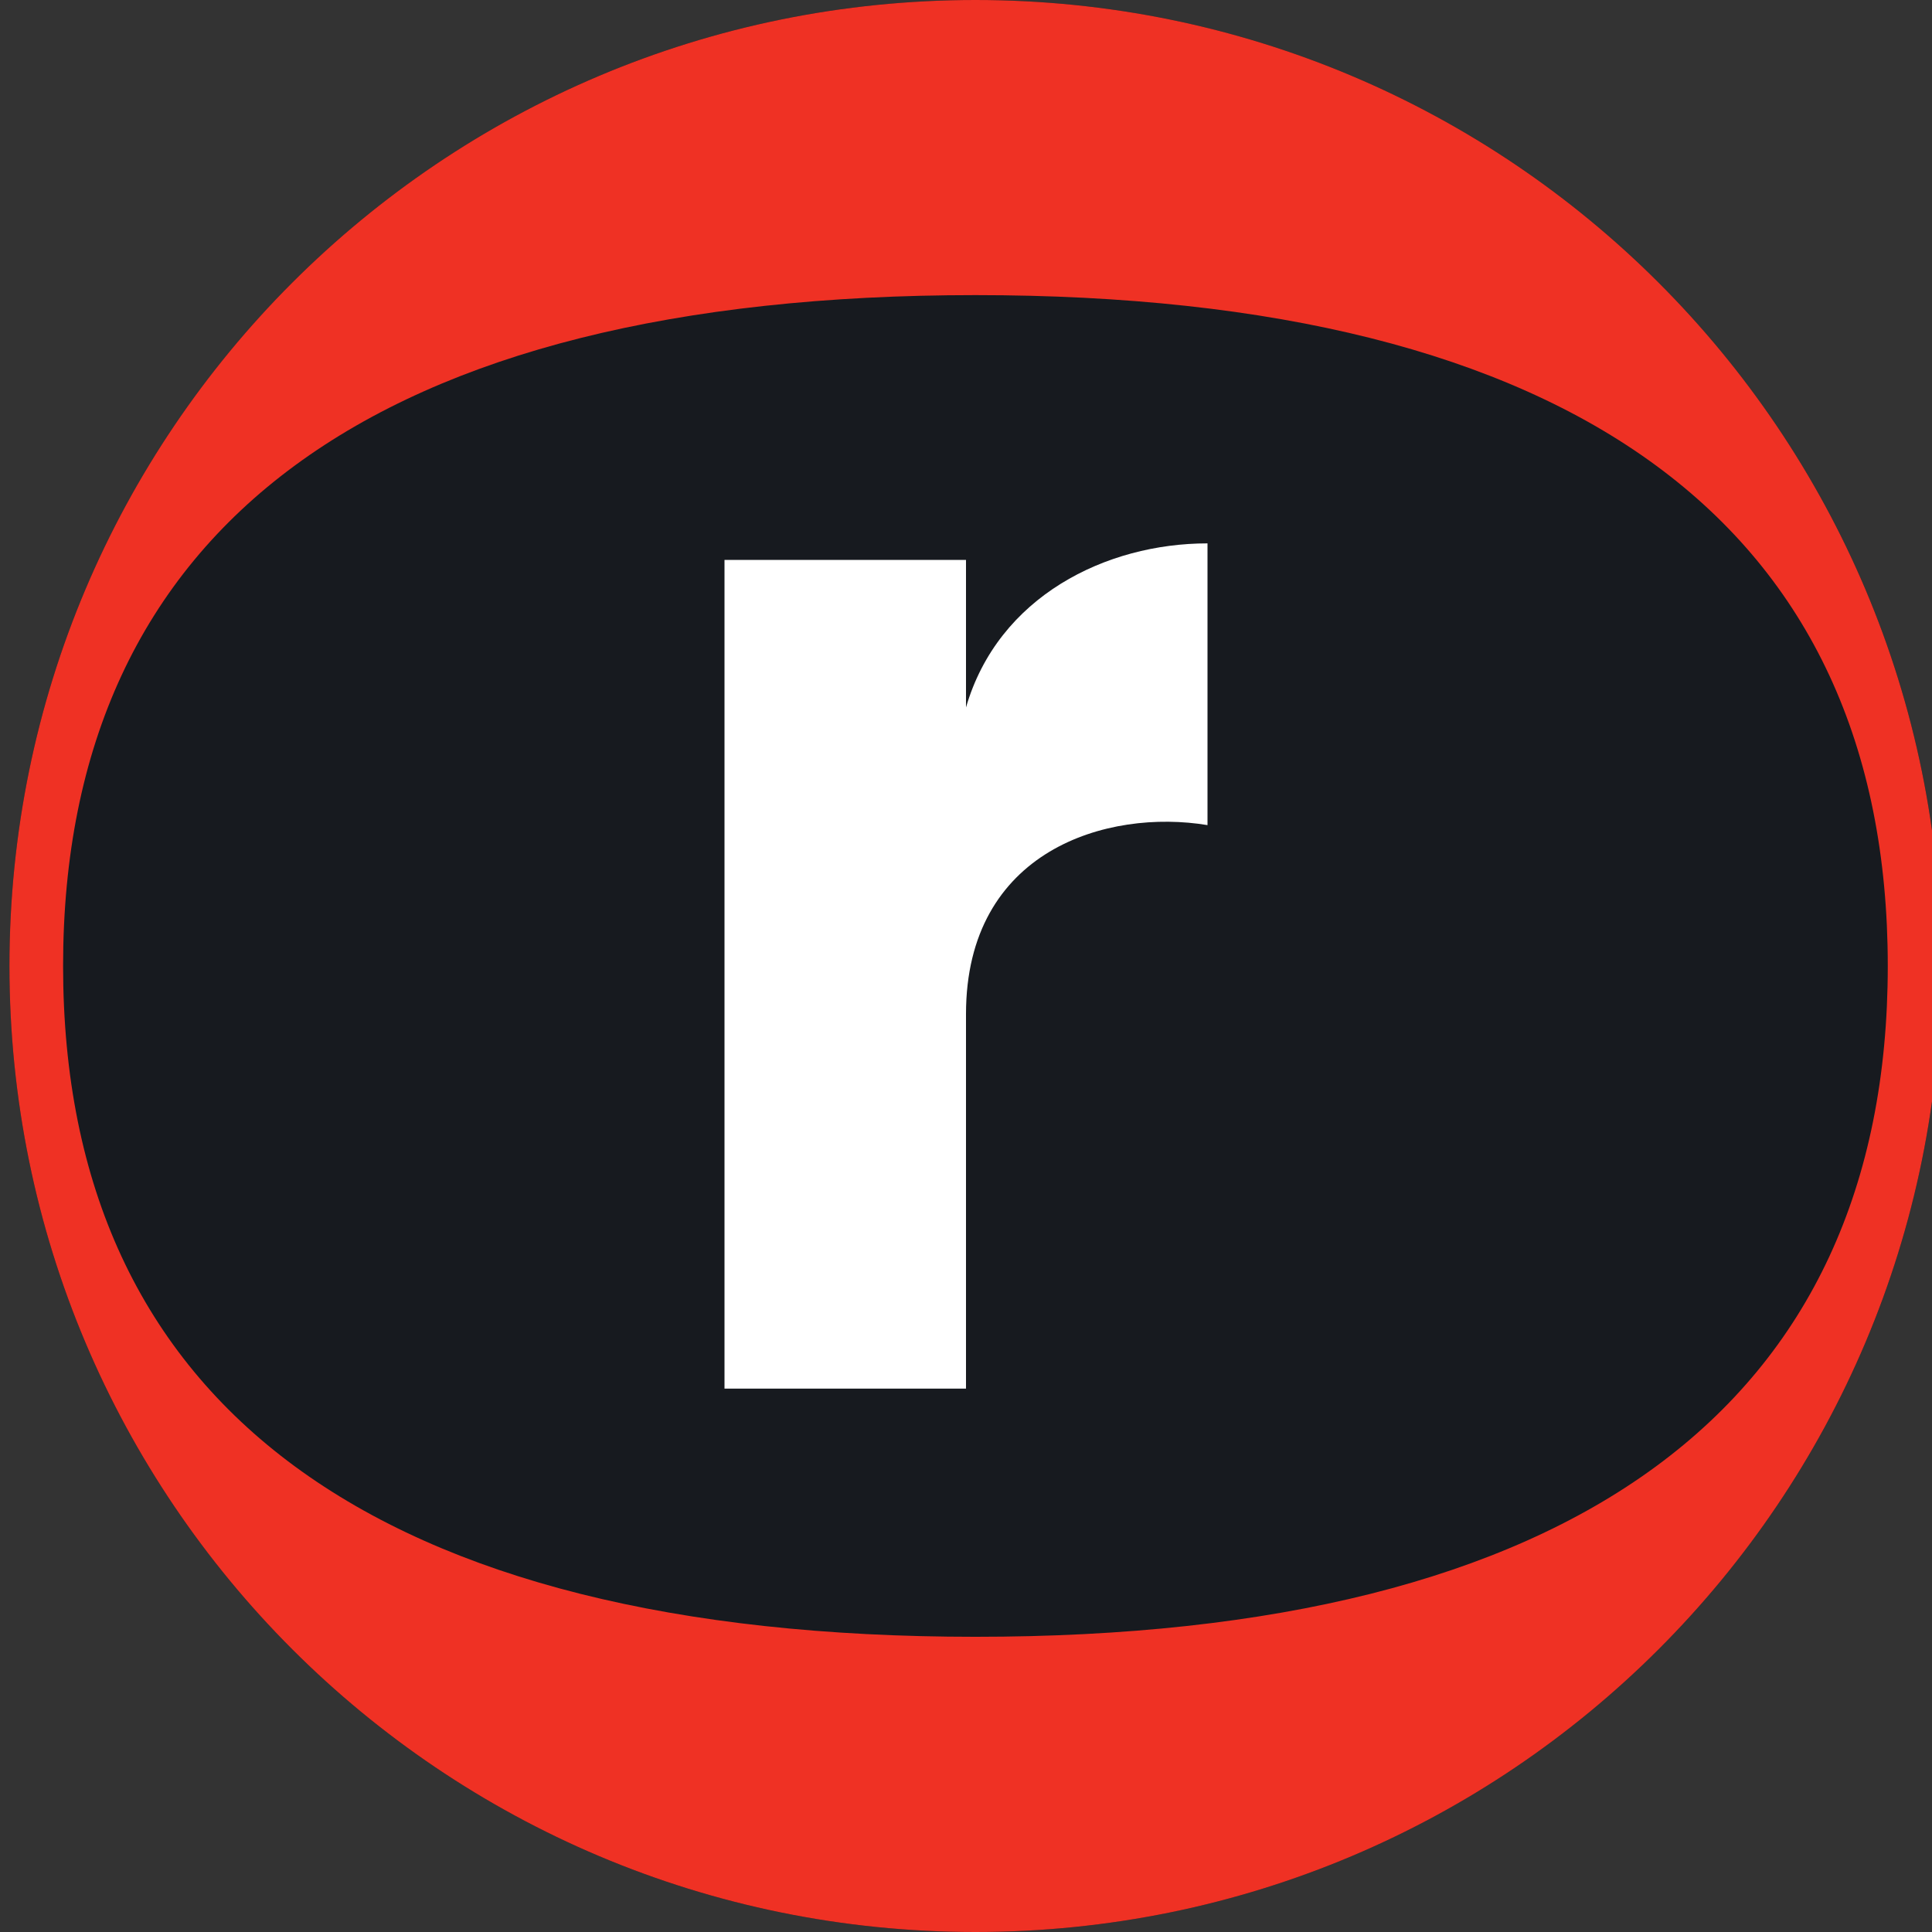 <?xml version="1.0" encoding="UTF-8"?> <svg xmlns="http://www.w3.org/2000/svg" width="64" height="64" viewBox="0 0 64 64" fill="none"><rect x="0" y="0" width="64" height="64" fill="#333333" stroke="none"/><g clip-path="url(#clip0_1096_25)"><path d="M0.313 31.998C0.313 49.688 14.623 64 32.313 64C50.002 64 64.312 49.688 64.312 31.998C64.312 14.31 50.002 0 32.313 0C14.623 0 0.313 14.31 0.313 31.998Z" fill="#171A1F"></path><path d="M0.313 31.998C0.313 49.688 14.623 64 32.313 64C50.002 64 64.312 49.688 64.312 31.998C64.312 14.31 50.002 0 32.313 0C14.623 0 0.313 14.31 0.313 31.998ZM2.09 31.998C2.09 17.421 12.49 9.776 32.313 9.776C52.135 9.776 62.535 17.421 62.535 31.998C62.535 46.576 52.135 54.221 32.313 54.221C12.49 54.221 2.09 46.576 2.09 31.998Z" fill="#EF3124"></path><path d="M40 18V27.333C36.694 26.784 32 28.157 32 33.592V46H24V18.548H32V23.435C33.067 19.756 36.64 18 40 18Z" fill="white"></path></g><defs><clipPath id="clip0_1096_25"><rect width="64" height="64" fill="white"></rect></clipPath></defs></svg> 